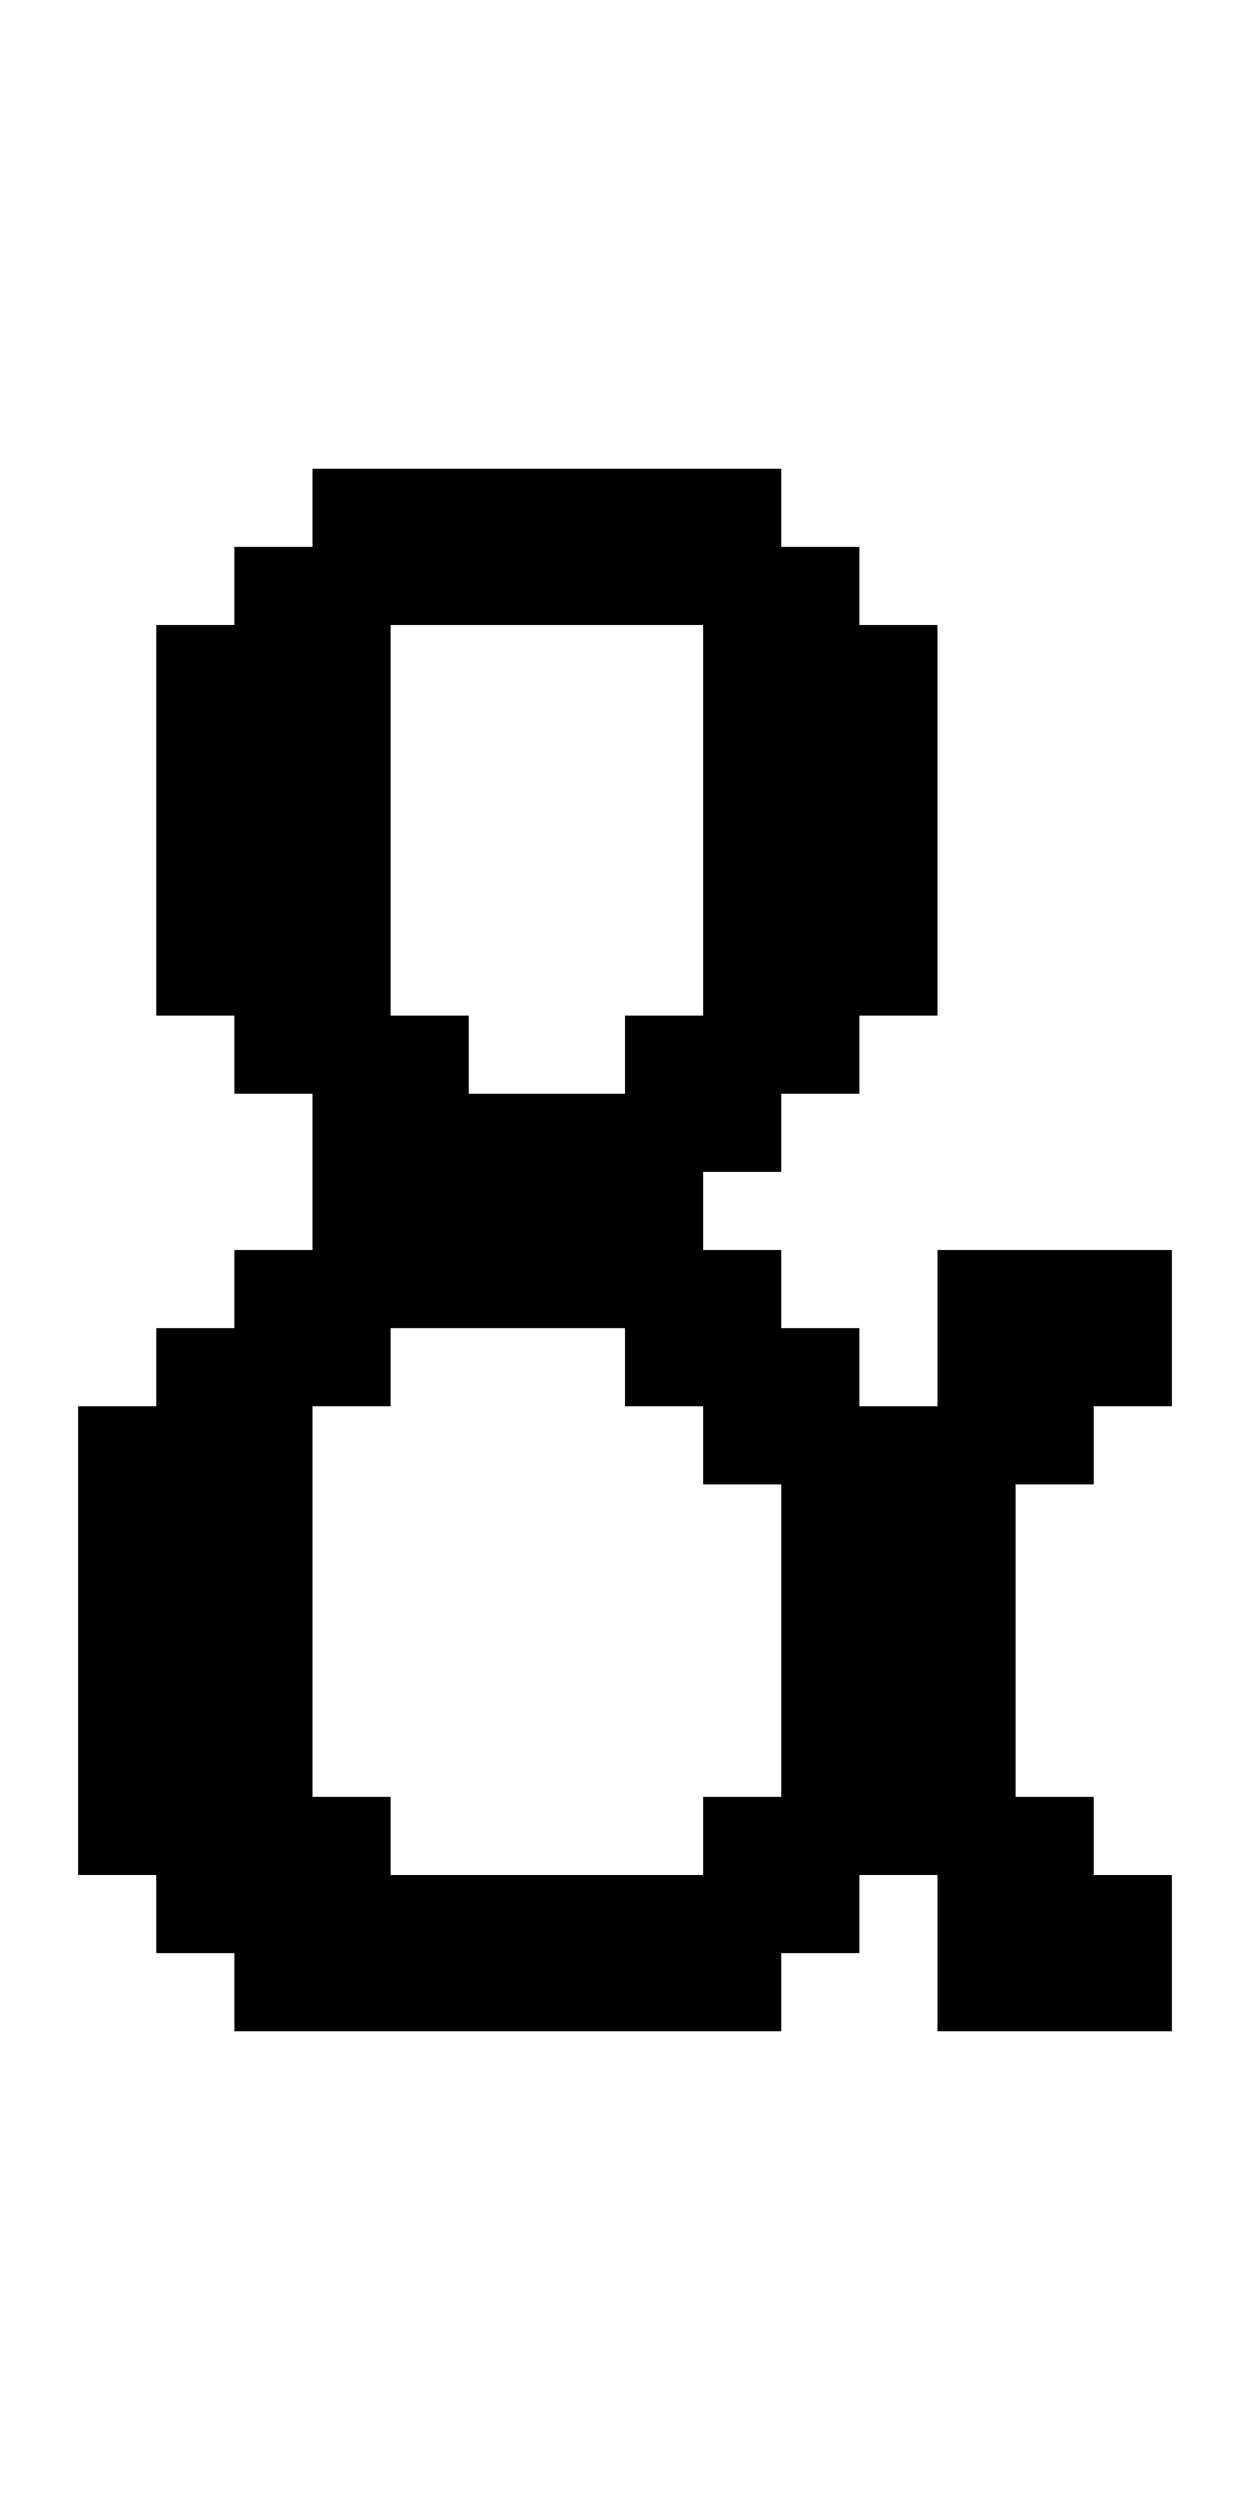 <?xml version="1.0" standalone="no"?>
<!DOCTYPE svg PUBLIC "-//W3C//DTD SVG 20010904//EN"
 "http://www.w3.org/TR/2001/REC-SVG-20010904/DTD/svg10.dtd">
<svg version="1.0" xmlns="http://www.w3.org/2000/svg"
 width="64pt" height="128pt" viewBox="0 0 64 128"
 preserveAspectRatio="xMidYMid meet">
<g transform="translate(0,128) scale(1,-1)"
fill="#000000" stroke="none">
<path d="M16 102 l0 -2 -2 0 -2 0 0 -2 0 -2 -2 0 -2 0 0 -10 0 -10 2 0 2 0 0
-2 0 -2 2 0 2 0 0 -4 0 -4 -2 0 -2 0 0 -2 0 -2 -2 0 -2 0 0 -2 0 -2 -2 0 -2 0
0 -12 0 -12 2 0 2 0 0 -2 0 -2 2 0 2 0 0 -2 0 -2 14 0 14 0 0 2 0 2 2 0 2 0 0
2 0 2 2 0 2 0 0 -4 0 -4 6 0 6 0 0 4 0 4 -2 0 -2 0 0 2 0 2 -2 0 -2 0 0 8 0 8
2 0 2 0 0 2 0 2 2 0 2 0 0 4 0 4 -6 0 -6 0 0 -4 0 -4 -2 0 -2 0 0 2 0 2 -2 0
-2 0 0 2 0 2 -2 0 -2 0 0 2 0 2 2 0 2 0 0 2 0 2 2 0 2 0 0 2 0 2 2 0 2 0 0 10
0 10 -2 0 -2 0 0 2 0 2 -2 0 -2 0 0 2 0 2 -12 0 -12 0 0 -2z m20 -16 l0 -10
-2 0 -2 0 0 -2 0 -2 -4 0 -4 0 0 2 0 2 -2 0 -2 0 0 10 0 10 8 0 8 0 0 -10z
m-4 -28 l0 -2 2 0 2 0 0 -2 0 -2 2 0 2 0 0 -8 0 -8 -2 0 -2 0 0 -2 0 -2 -8 0
-8 0 0 2 0 2 -2 0 -2 0 0 10 0 10 2 0 2 0 0 2 0 2 6 0 6 0 0 -2z"/>
</g>
</svg>
